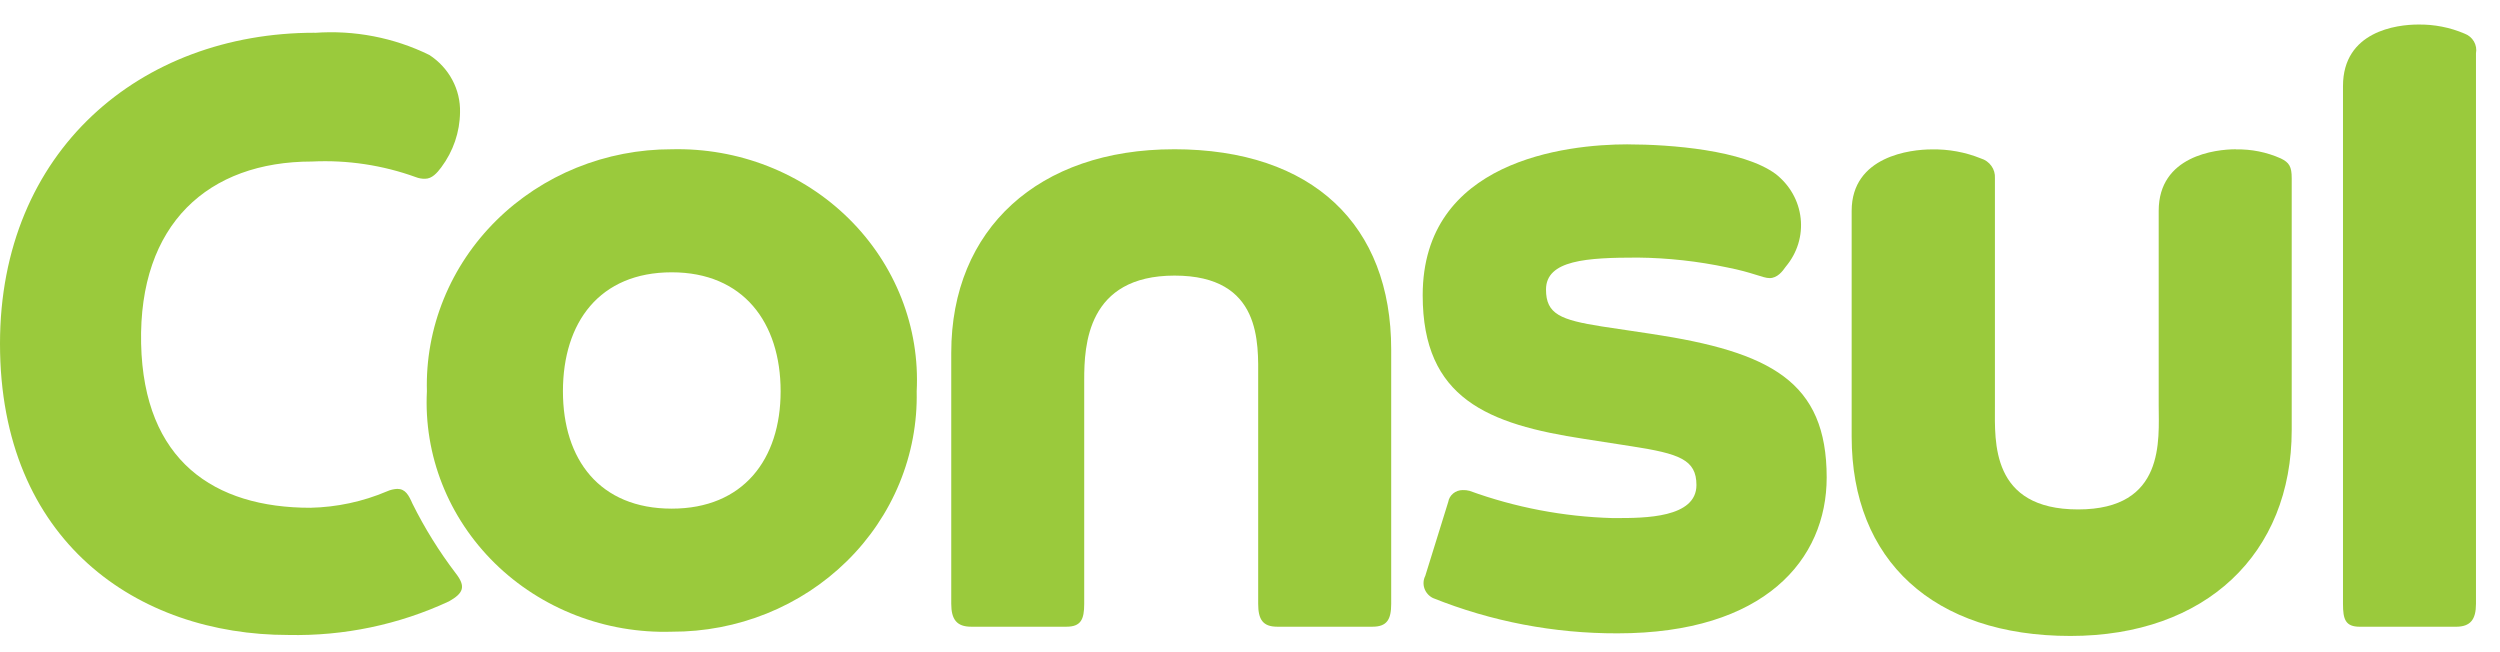 <svg width="92" height="24" viewBox="0 0 92 24" fill="none" xmlns="http://www.w3.org/2000/svg" aria-labelledby="logoConsul">
<desc id="logoConsul">Logo Consul</desc>
<path d="M24.721 18.718C22.062 18.718 20.716 16.906 20.716 14.4C20.716 11.864 22.061 10.021 24.721 10.021C27.35 10.021 28.727 11.864 28.727 14.4C28.727 16.906 27.35 18.718 24.721 18.718ZM24.721 5.493C23.519 5.491 22.328 5.722 21.219 6.171C20.11 6.621 19.107 7.28 18.266 8.111C17.426 8.941 16.767 9.925 16.328 11.006C15.889 12.086 15.678 13.24 15.71 14.4C15.651 15.564 15.843 16.727 16.273 17.816C16.703 18.904 17.362 19.895 18.209 20.727C19.055 21.558 20.071 22.21 21.192 22.644C22.313 23.078 23.514 23.283 24.721 23.247C25.919 23.251 27.106 23.024 28.212 22.579C29.318 22.134 30.32 21.48 31.16 20.655C32 19.831 32.66 18.853 33.102 17.779C33.544 16.704 33.759 15.556 33.734 14.4C33.794 13.233 33.603 12.067 33.174 10.974C32.745 9.882 32.087 8.886 31.241 8.05C30.395 7.214 29.38 6.555 28.258 6.115C27.136 5.675 25.932 5.464 24.721 5.493Z" fill="#9ACA3C"/>
<path d="M11.579 1.205C5.165 1.205 0 5.553 0 12.648C0 19.925 5.071 23.367 10.61 23.367C12.655 23.412 14.682 22.987 16.524 22.129C17.057 21.828 17.151 21.586 16.775 21.102C16.161 20.296 15.627 19.437 15.179 18.535C15.04 18.219 14.918 17.991 14.621 17.991C14.489 17.997 14.36 18.028 14.24 18.082C13.351 18.46 12.394 18.665 11.423 18.686C7.886 18.686 5.289 16.965 5.193 12.647C5.099 8.239 7.665 5.944 11.483 5.944C12.783 5.881 14.083 6.077 15.301 6.518C15.41 6.561 15.528 6.582 15.646 6.578C15.896 6.578 16.083 6.367 16.24 6.156C16.68 5.567 16.921 4.86 16.929 4.134C16.94 3.719 16.842 3.308 16.645 2.94C16.448 2.571 16.158 2.256 15.802 2.024C14.498 1.383 13.036 1.101 11.577 1.209" fill="#9ACA3C"/>
<path d="M88.989 0.903C88.207 0.903 86.222 1.145 86.222 3.169V22.221C86.222 22.794 86.311 23.064 86.843 23.064H90.379C90.911 23.064 91.116 22.799 91.116 22.221V1.96C91.144 1.811 91.117 1.657 91.04 1.525C90.963 1.392 90.84 1.29 90.693 1.236C90.156 1.007 89.574 0.894 88.987 0.903" fill="#9ACA3C"/>
<path d="M43.197 5.493C38.221 5.493 35.006 8.422 35.006 12.98V22.22C35.006 22.794 35.208 23.063 35.739 23.063H39.243C39.776 23.063 39.899 22.798 39.899 22.22V13.976C39.899 12.711 40.002 10.142 43.225 10.142C46.449 10.142 46.301 12.647 46.301 13.916V22.22C46.301 22.794 46.471 23.063 47.003 23.063H50.507C51.039 23.063 51.196 22.798 51.196 22.22V12.859C51.196 8.299 48.325 5.492 43.194 5.492" fill="#9ACA3C"/>
<path d="M82.282 5.493C81.531 5.493 79.44 5.734 79.44 7.757V14.912C79.44 16.178 79.697 18.747 76.474 18.747C73.251 18.747 73.413 16.241 73.413 14.972V6.555C73.423 6.396 73.378 6.238 73.284 6.107C73.19 5.975 73.054 5.878 72.896 5.83C72.322 5.598 71.704 5.485 71.082 5.498C70.33 5.498 68.141 5.739 68.141 7.762V16.066C68.141 20.625 71.152 23.403 76.191 23.403C81.166 23.403 84.335 20.383 84.335 15.823V6.555C84.335 6.133 84.245 5.981 83.933 5.83C83.415 5.599 82.849 5.485 82.279 5.498" fill="#9ACA3C"/>
<path d="M59.897 5.312C57.613 5.312 52.355 5.916 52.355 10.867C52.355 14.671 54.76 15.613 58.301 16.152L60.05 16.424C61.799 16.696 62.429 16.913 62.429 17.85C62.429 19.061 60.518 19.065 59.478 19.065H59.334C57.536 19.014 55.76 18.675 54.077 18.062C53.995 18.041 53.91 18.032 53.825 18.035C53.697 18.035 53.574 18.079 53.477 18.159C53.38 18.239 53.315 18.349 53.295 18.471L52.45 21.192C52.377 21.336 52.366 21.503 52.419 21.655C52.472 21.808 52.584 21.935 52.733 22.008C54.884 22.872 57.193 23.313 59.523 23.307C64.937 23.307 67.222 20.591 67.222 17.57C67.222 14.037 65.156 12.951 60.773 12.287L58.958 12.015C57.428 11.773 56.893 11.562 56.893 10.656C56.893 9.569 58.394 9.479 60.272 9.479C61.377 9.491 62.478 9.612 63.558 9.841C64.497 10.023 64.87 10.234 65.122 10.234C65.404 10.234 65.592 9.992 65.717 9.812C65.925 9.564 66.081 9.28 66.175 8.974C66.269 8.668 66.299 8.348 66.264 8.031C66.229 7.713 66.13 7.406 65.971 7.126C65.813 6.847 65.598 6.6 65.341 6.4C64.152 5.525 61.492 5.313 59.895 5.313" fill="#9ACA3C"/>
</svg>
